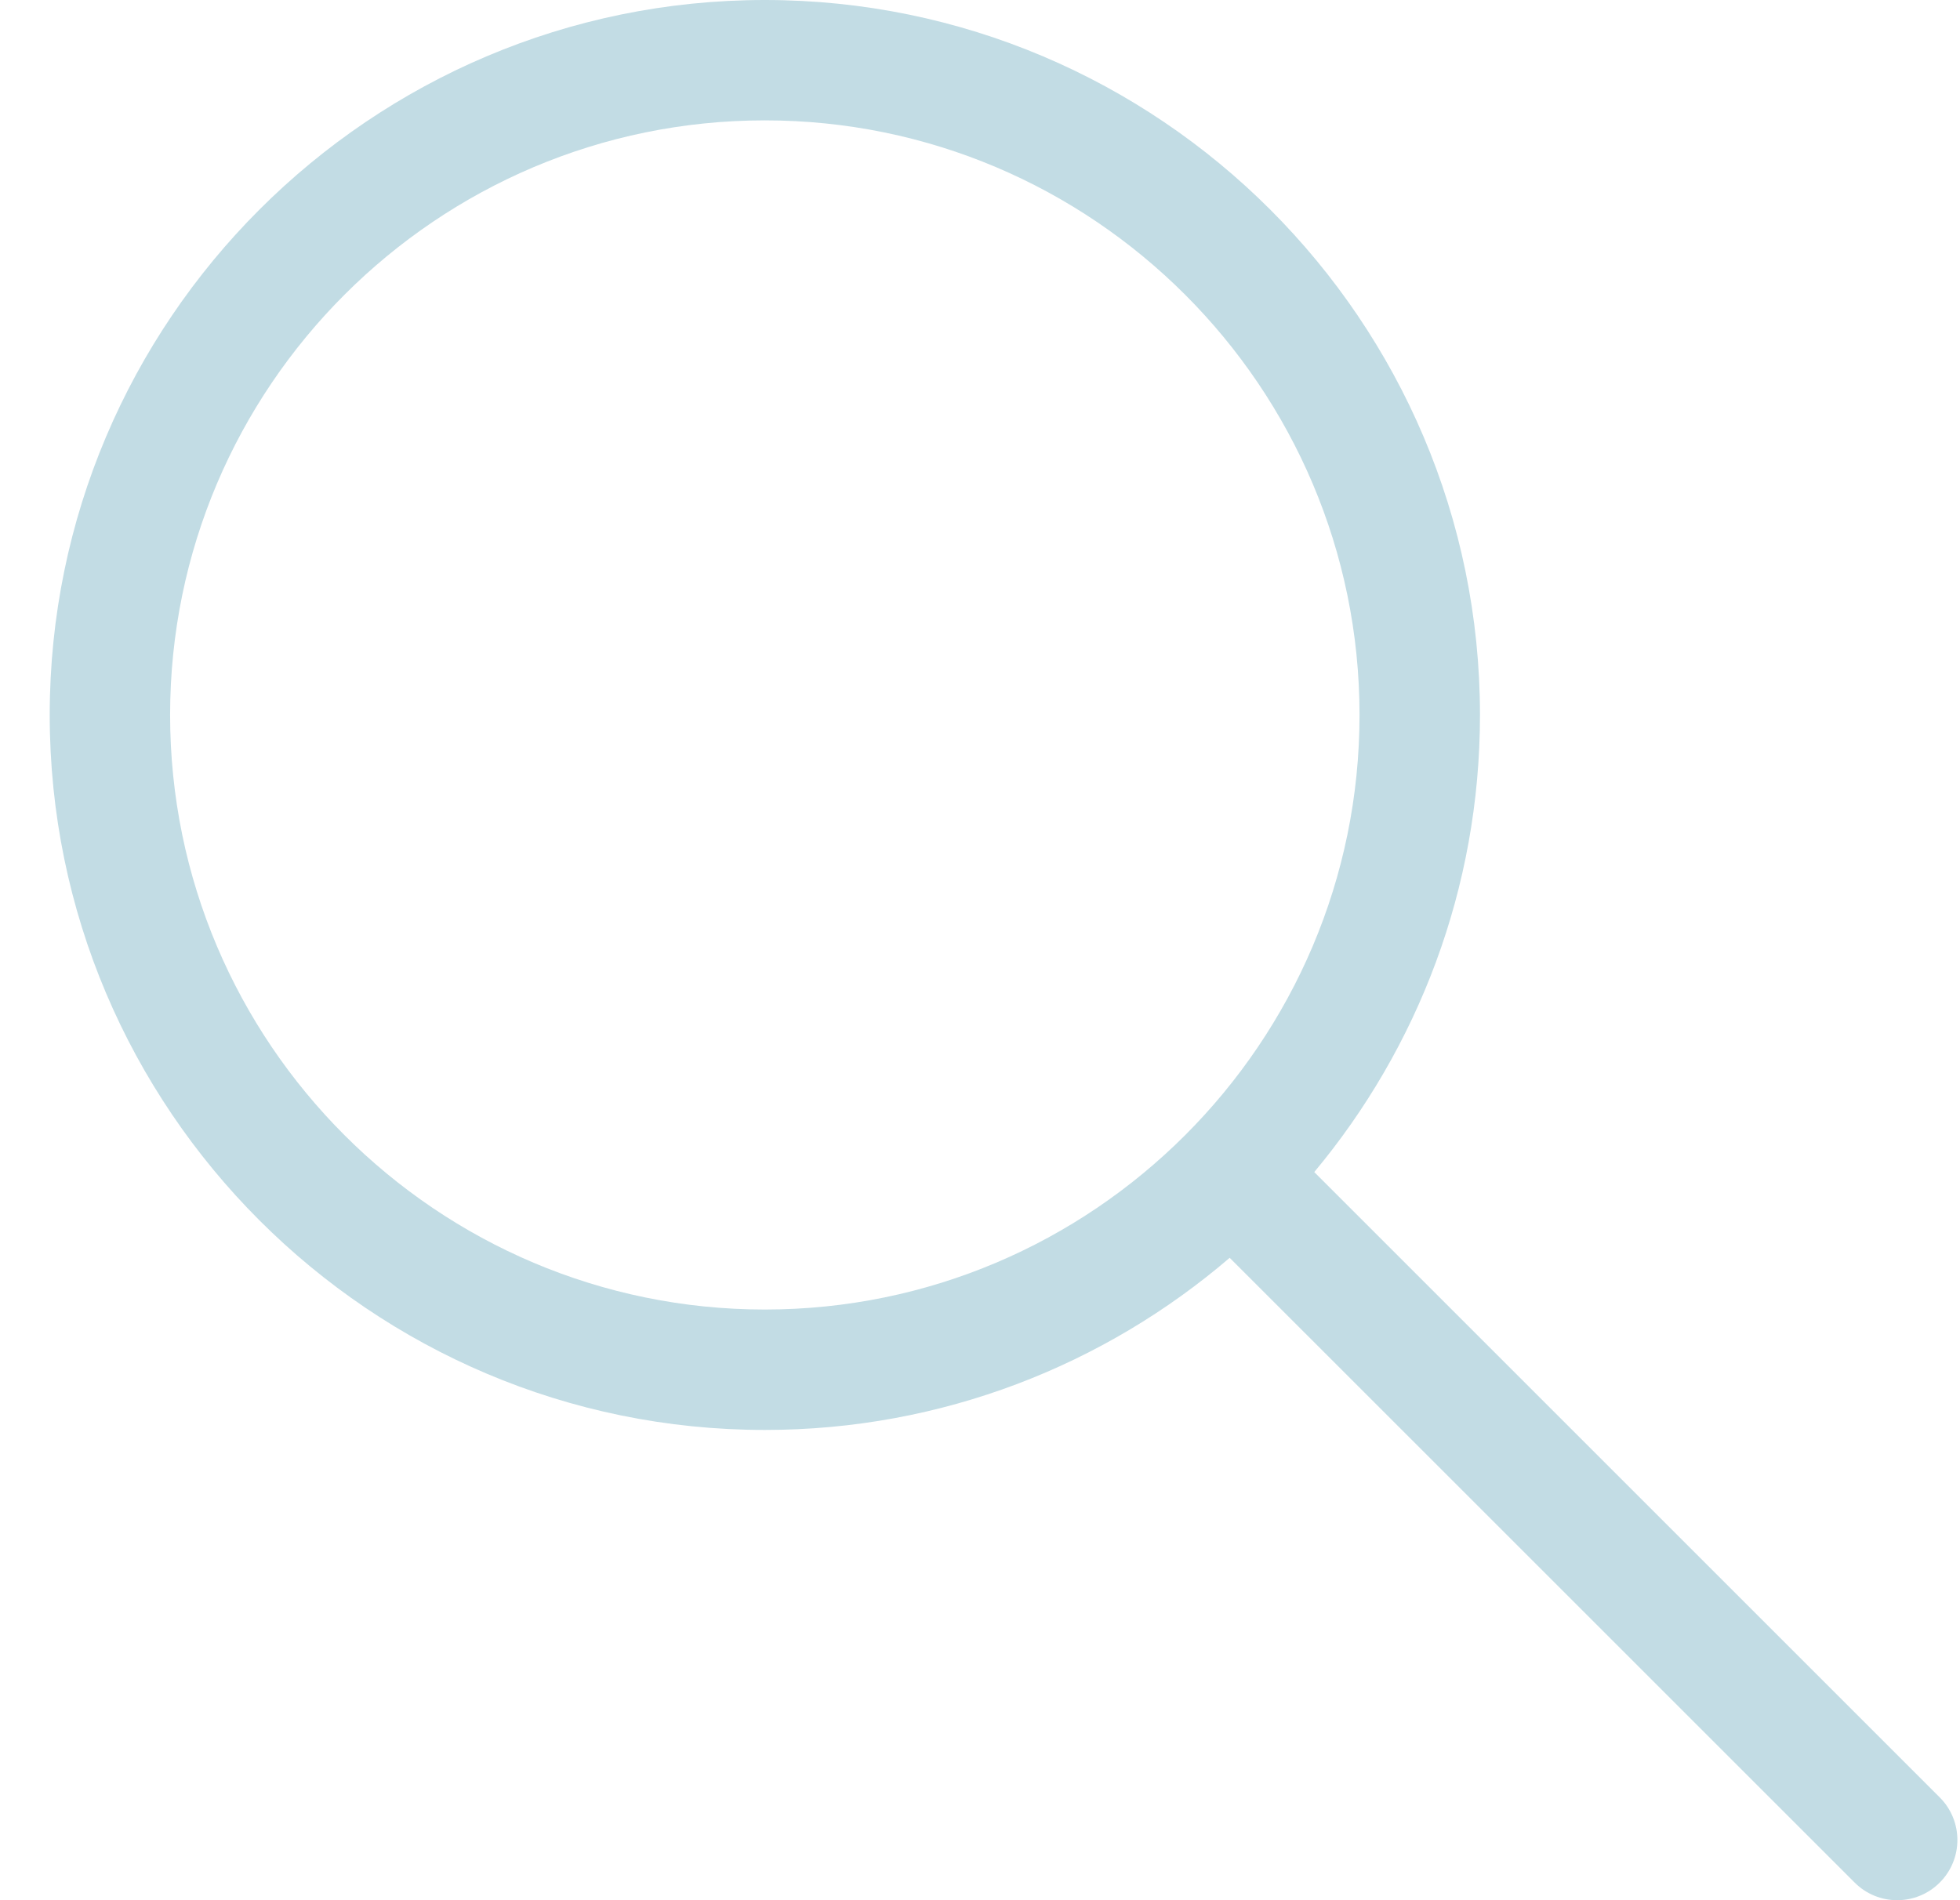 <svg xmlns="http://www.w3.org/2000/svg" width="33" height="32" viewBox="0 0 33 32" fill="none"><path d="M2.864 12.04C2.864 6.519 7.356 2.027 12.877 2.027C18.398 2.027 22.89 6.519 22.89 12.04C22.89 17.561 18.398 22.053 12.877 22.053C7.356 22.053 2.864 17.561 2.864 12.04ZM32.659 30.269L22.128 19.738C23.869 17.65 24.918 14.965 24.918 12.04C24.918 5.401 19.516 3.11297e-08 12.877 3.11297e-08C6.238 3.11297e-08 0.837 5.401 0.837 12.04C0.837 18.68 6.238 24.081 12.877 24.081C15.863 24.081 18.598 22.988 20.704 21.182L31.226 31.703C31.424 31.901 31.683 32 31.942 32C32.202 32 32.461 31.901 32.659 31.703C33.055 31.307 33.055 30.665 32.659 30.269Z" fill="#C2DCE4"></path></svg>